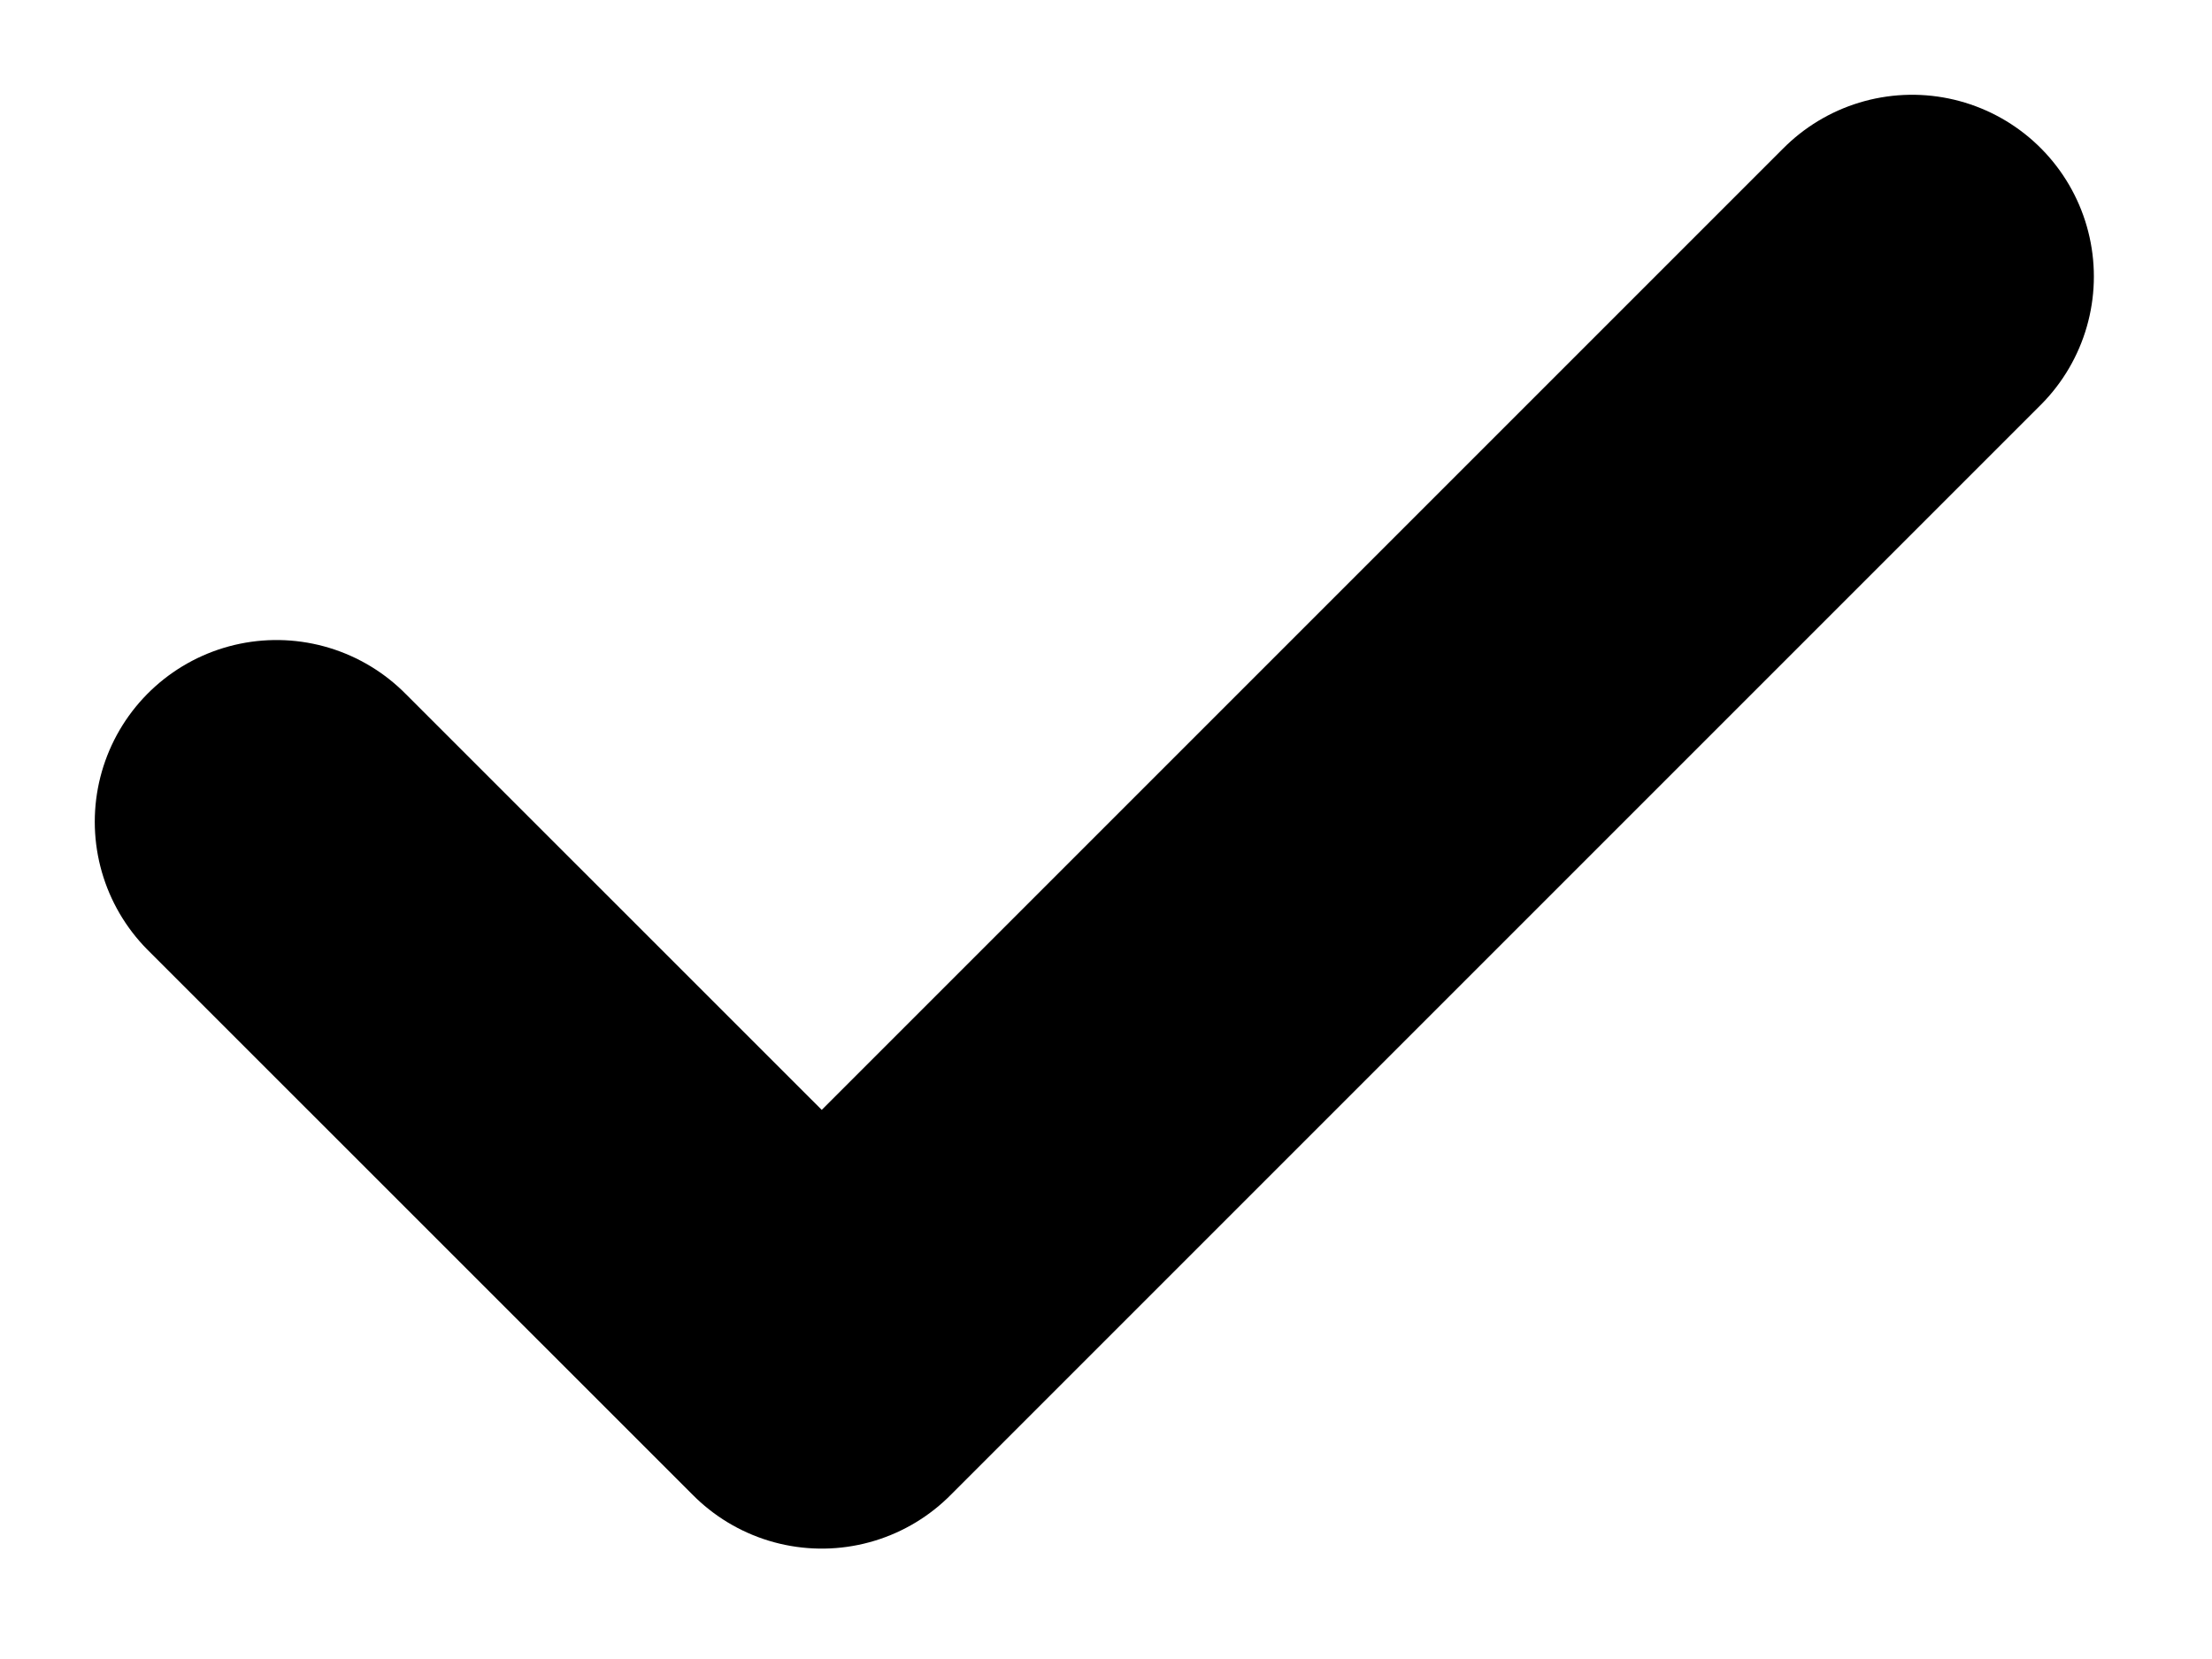 <?xml version="1.0" encoding="utf-8"?>
<svg xmlns="http://www.w3.org/2000/svg" fill="none" height="100%" overflow="visible" preserveAspectRatio="none" style="display: block;" viewBox="0 0 16 12" width="100%">
<path d="M2 5.944L5.944 9.887L13.831 2" id="Vector" stroke="black" stroke-linecap="round" stroke-linejoin="round" stroke-width="2.629"/>
</svg>